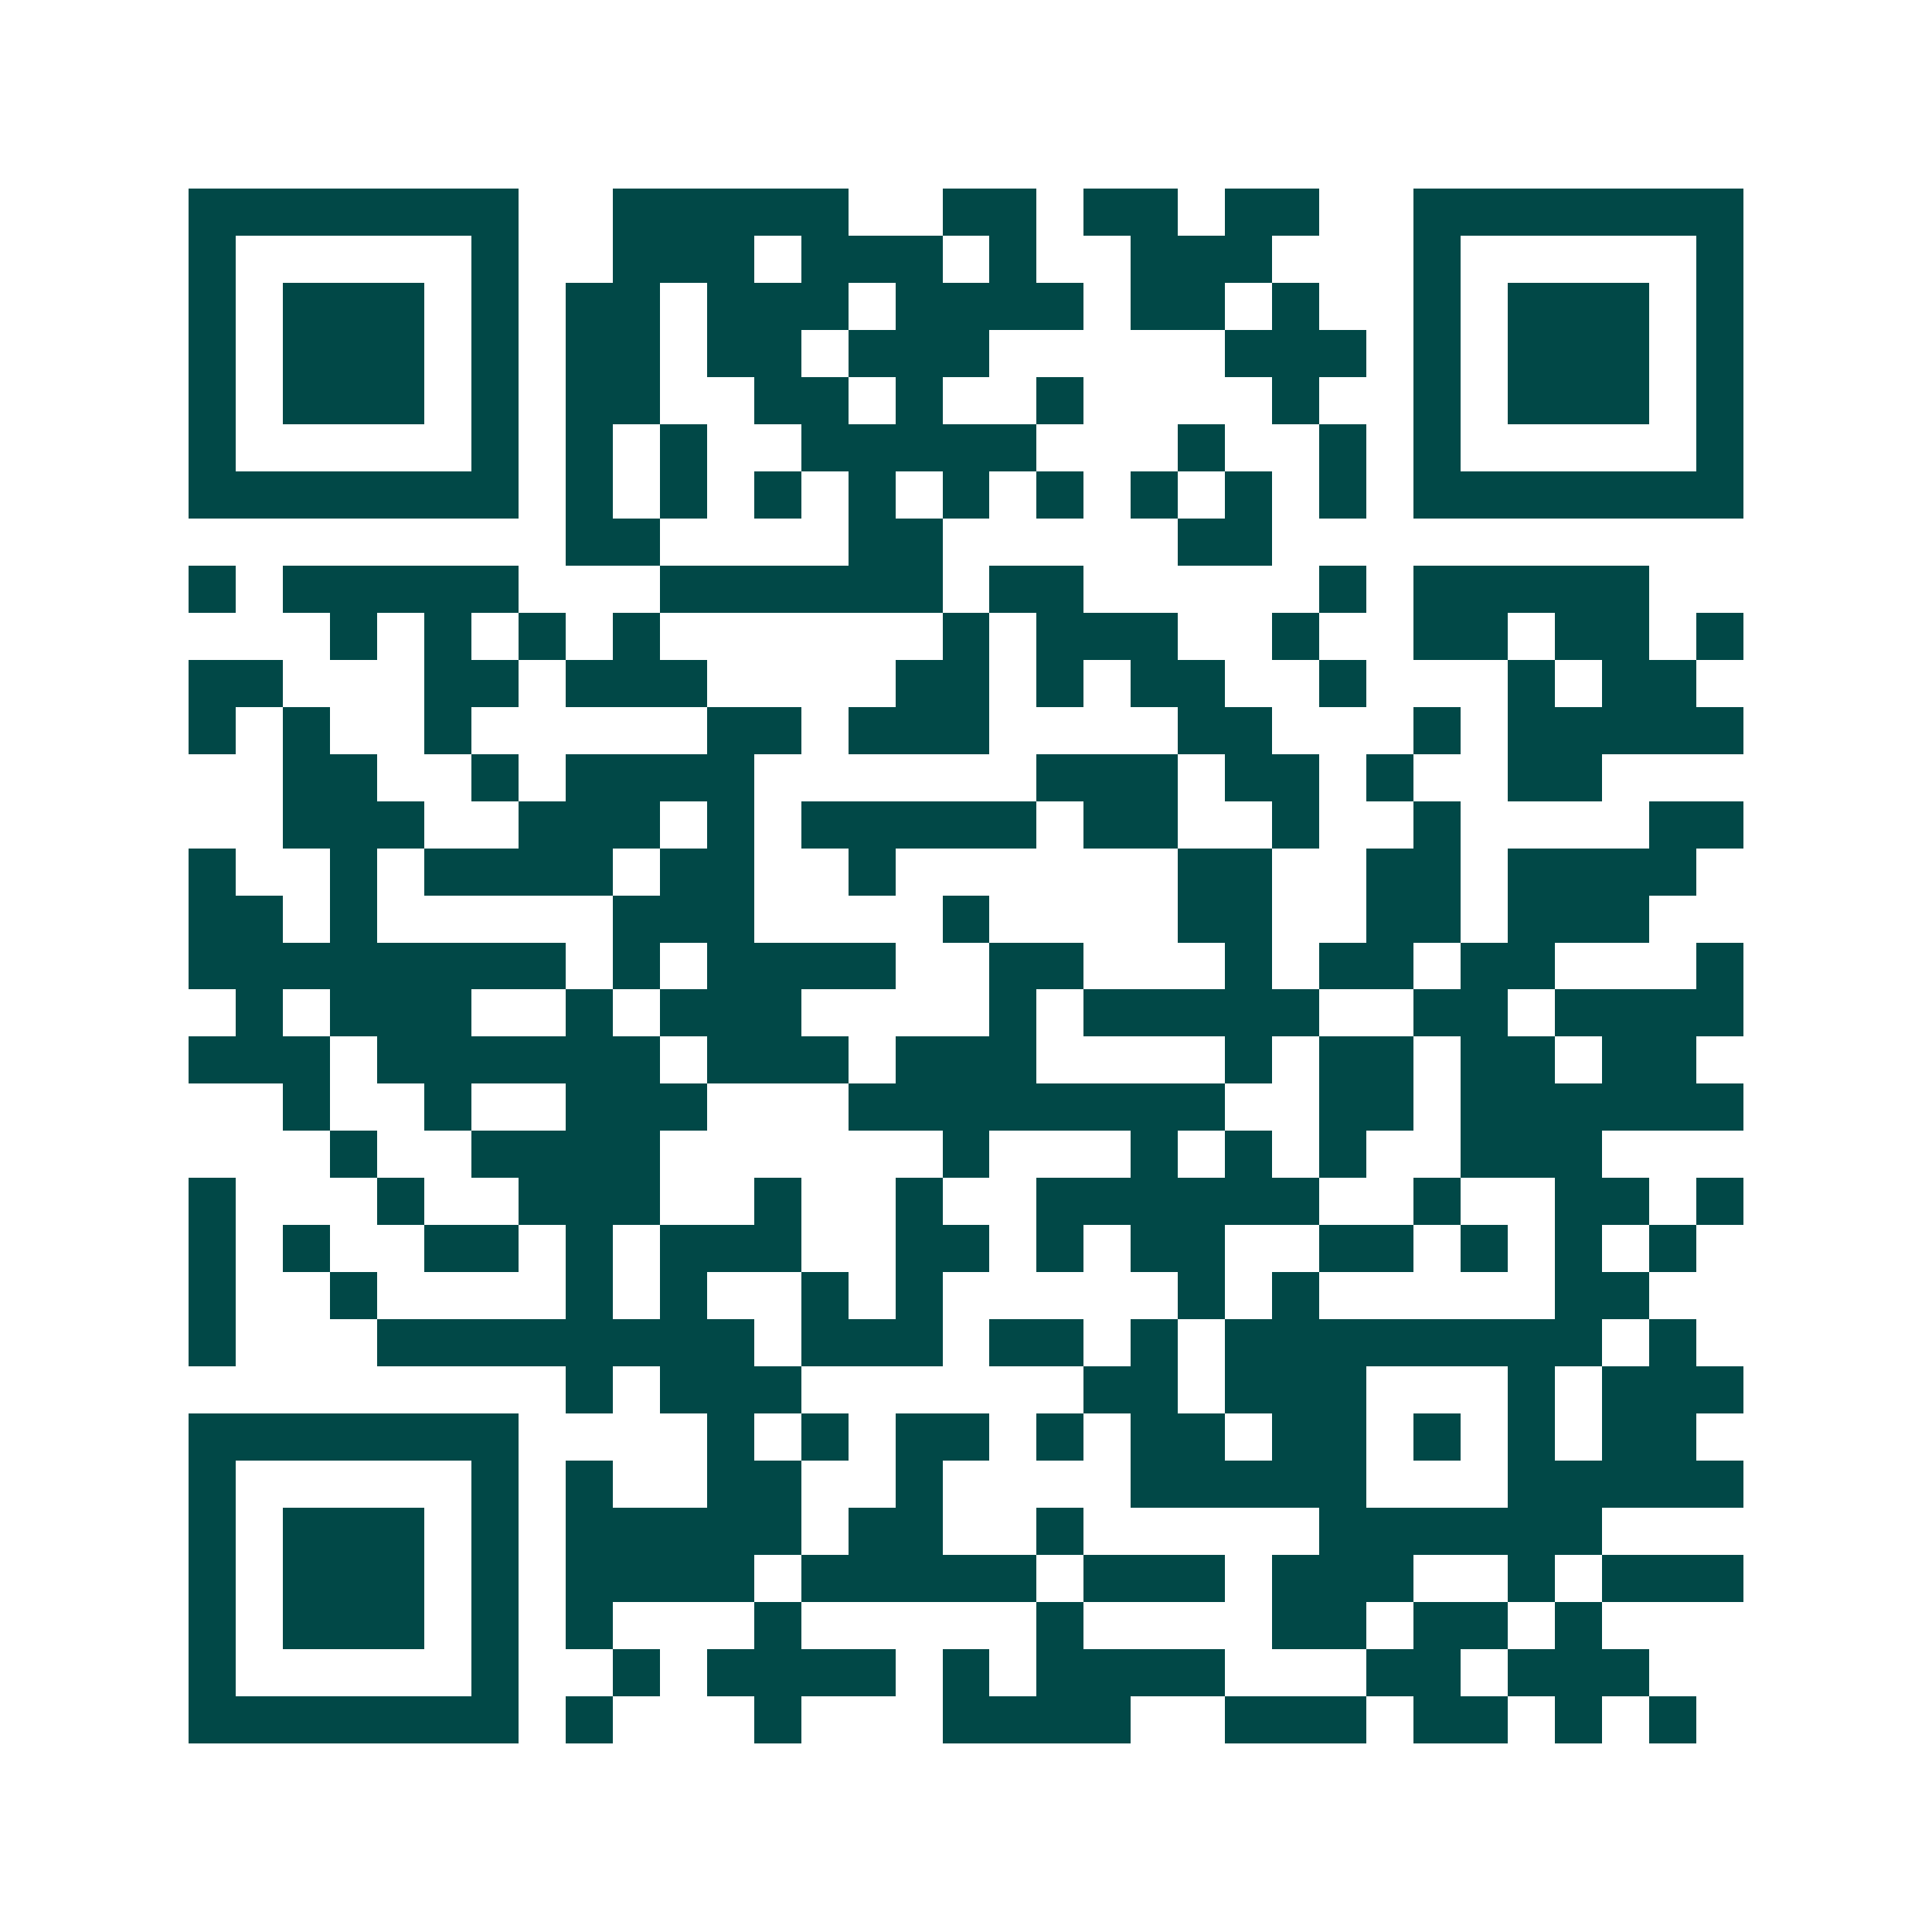 <svg xmlns="http://www.w3.org/2000/svg" width="200" height="200" viewBox="0 0 41 41" shape-rendering="crispEdges"><path fill="#ffffff" d="M0 0h41v41H0z"/><path stroke="#014847" d="M4 4.5h7m2 0h5m2 0h2m1 0h2m1 0h2m2 0h7M4 5.5h1m5 0h1m2 0h3m1 0h3m1 0h1m2 0h3m3 0h1m5 0h1M4 6.5h1m1 0h3m1 0h1m1 0h2m1 0h3m1 0h4m1 0h2m1 0h1m2 0h1m1 0h3m1 0h1M4 7.5h1m1 0h3m1 0h1m1 0h2m1 0h2m1 0h3m5 0h3m1 0h1m1 0h3m1 0h1M4 8.5h1m1 0h3m1 0h1m1 0h2m2 0h2m1 0h1m2 0h1m4 0h1m2 0h1m1 0h3m1 0h1M4 9.5h1m5 0h1m1 0h1m1 0h1m2 0h5m3 0h1m2 0h1m1 0h1m5 0h1M4 10.5h7m1 0h1m1 0h1m1 0h1m1 0h1m1 0h1m1 0h1m1 0h1m1 0h1m1 0h1m1 0h7M12 11.5h2m4 0h2m5 0h2M4 12.5h1m1 0h5m3 0h6m1 0h2m5 0h1m1 0h5M7 13.5h1m1 0h1m1 0h1m1 0h1m6 0h1m1 0h3m2 0h1m2 0h2m1 0h2m1 0h1M4 14.5h2m3 0h2m1 0h3m4 0h2m1 0h1m1 0h2m2 0h1m3 0h1m1 0h2M4 15.5h1m1 0h1m2 0h1m5 0h2m1 0h3m4 0h2m3 0h1m1 0h5M6 16.5h2m2 0h1m1 0h4m6 0h3m1 0h2m1 0h1m2 0h2M6 17.5h3m2 0h3m1 0h1m1 0h5m1 0h2m2 0h1m2 0h1m4 0h2M4 18.5h1m2 0h1m1 0h4m1 0h2m2 0h1m6 0h2m2 0h2m1 0h4M4 19.5h2m1 0h1m5 0h3m4 0h1m4 0h2m2 0h2m1 0h3M4 20.5h8m1 0h1m1 0h4m2 0h2m3 0h1m1 0h2m1 0h2m3 0h1M5 21.5h1m1 0h3m2 0h1m1 0h3m4 0h1m1 0h5m2 0h2m1 0h4M4 22.5h3m1 0h6m1 0h3m1 0h3m4 0h1m1 0h2m1 0h2m1 0h2M6 23.5h1m2 0h1m2 0h3m3 0h8m2 0h2m1 0h6M7 24.5h1m2 0h4m6 0h1m3 0h1m1 0h1m1 0h1m2 0h3M4 25.5h1m3 0h1m2 0h3m2 0h1m2 0h1m2 0h6m2 0h1m2 0h2m1 0h1M4 26.5h1m1 0h1m2 0h2m1 0h1m1 0h3m2 0h2m1 0h1m1 0h2m2 0h2m1 0h1m1 0h1m1 0h1M4 27.5h1m2 0h1m4 0h1m1 0h1m2 0h1m1 0h1m5 0h1m1 0h1m5 0h2M4 28.5h1m3 0h8m1 0h3m1 0h2m1 0h1m1 0h8m1 0h1M12 29.5h1m1 0h3m6 0h2m1 0h3m3 0h1m1 0h3M4 30.5h7m4 0h1m1 0h1m1 0h2m1 0h1m1 0h2m1 0h2m1 0h1m1 0h1m1 0h2M4 31.5h1m5 0h1m1 0h1m2 0h2m2 0h1m4 0h5m3 0h5M4 32.5h1m1 0h3m1 0h1m1 0h5m1 0h2m2 0h1m5 0h6M4 33.5h1m1 0h3m1 0h1m1 0h4m1 0h5m1 0h3m1 0h3m2 0h1m1 0h3M4 34.5h1m1 0h3m1 0h1m1 0h1m3 0h1m5 0h1m4 0h2m1 0h2m1 0h1M4 35.5h1m5 0h1m2 0h1m1 0h4m1 0h1m1 0h4m3 0h2m1 0h3M4 36.5h7m1 0h1m3 0h1m3 0h4m2 0h3m1 0h2m1 0h1m1 0h1"/></svg>
